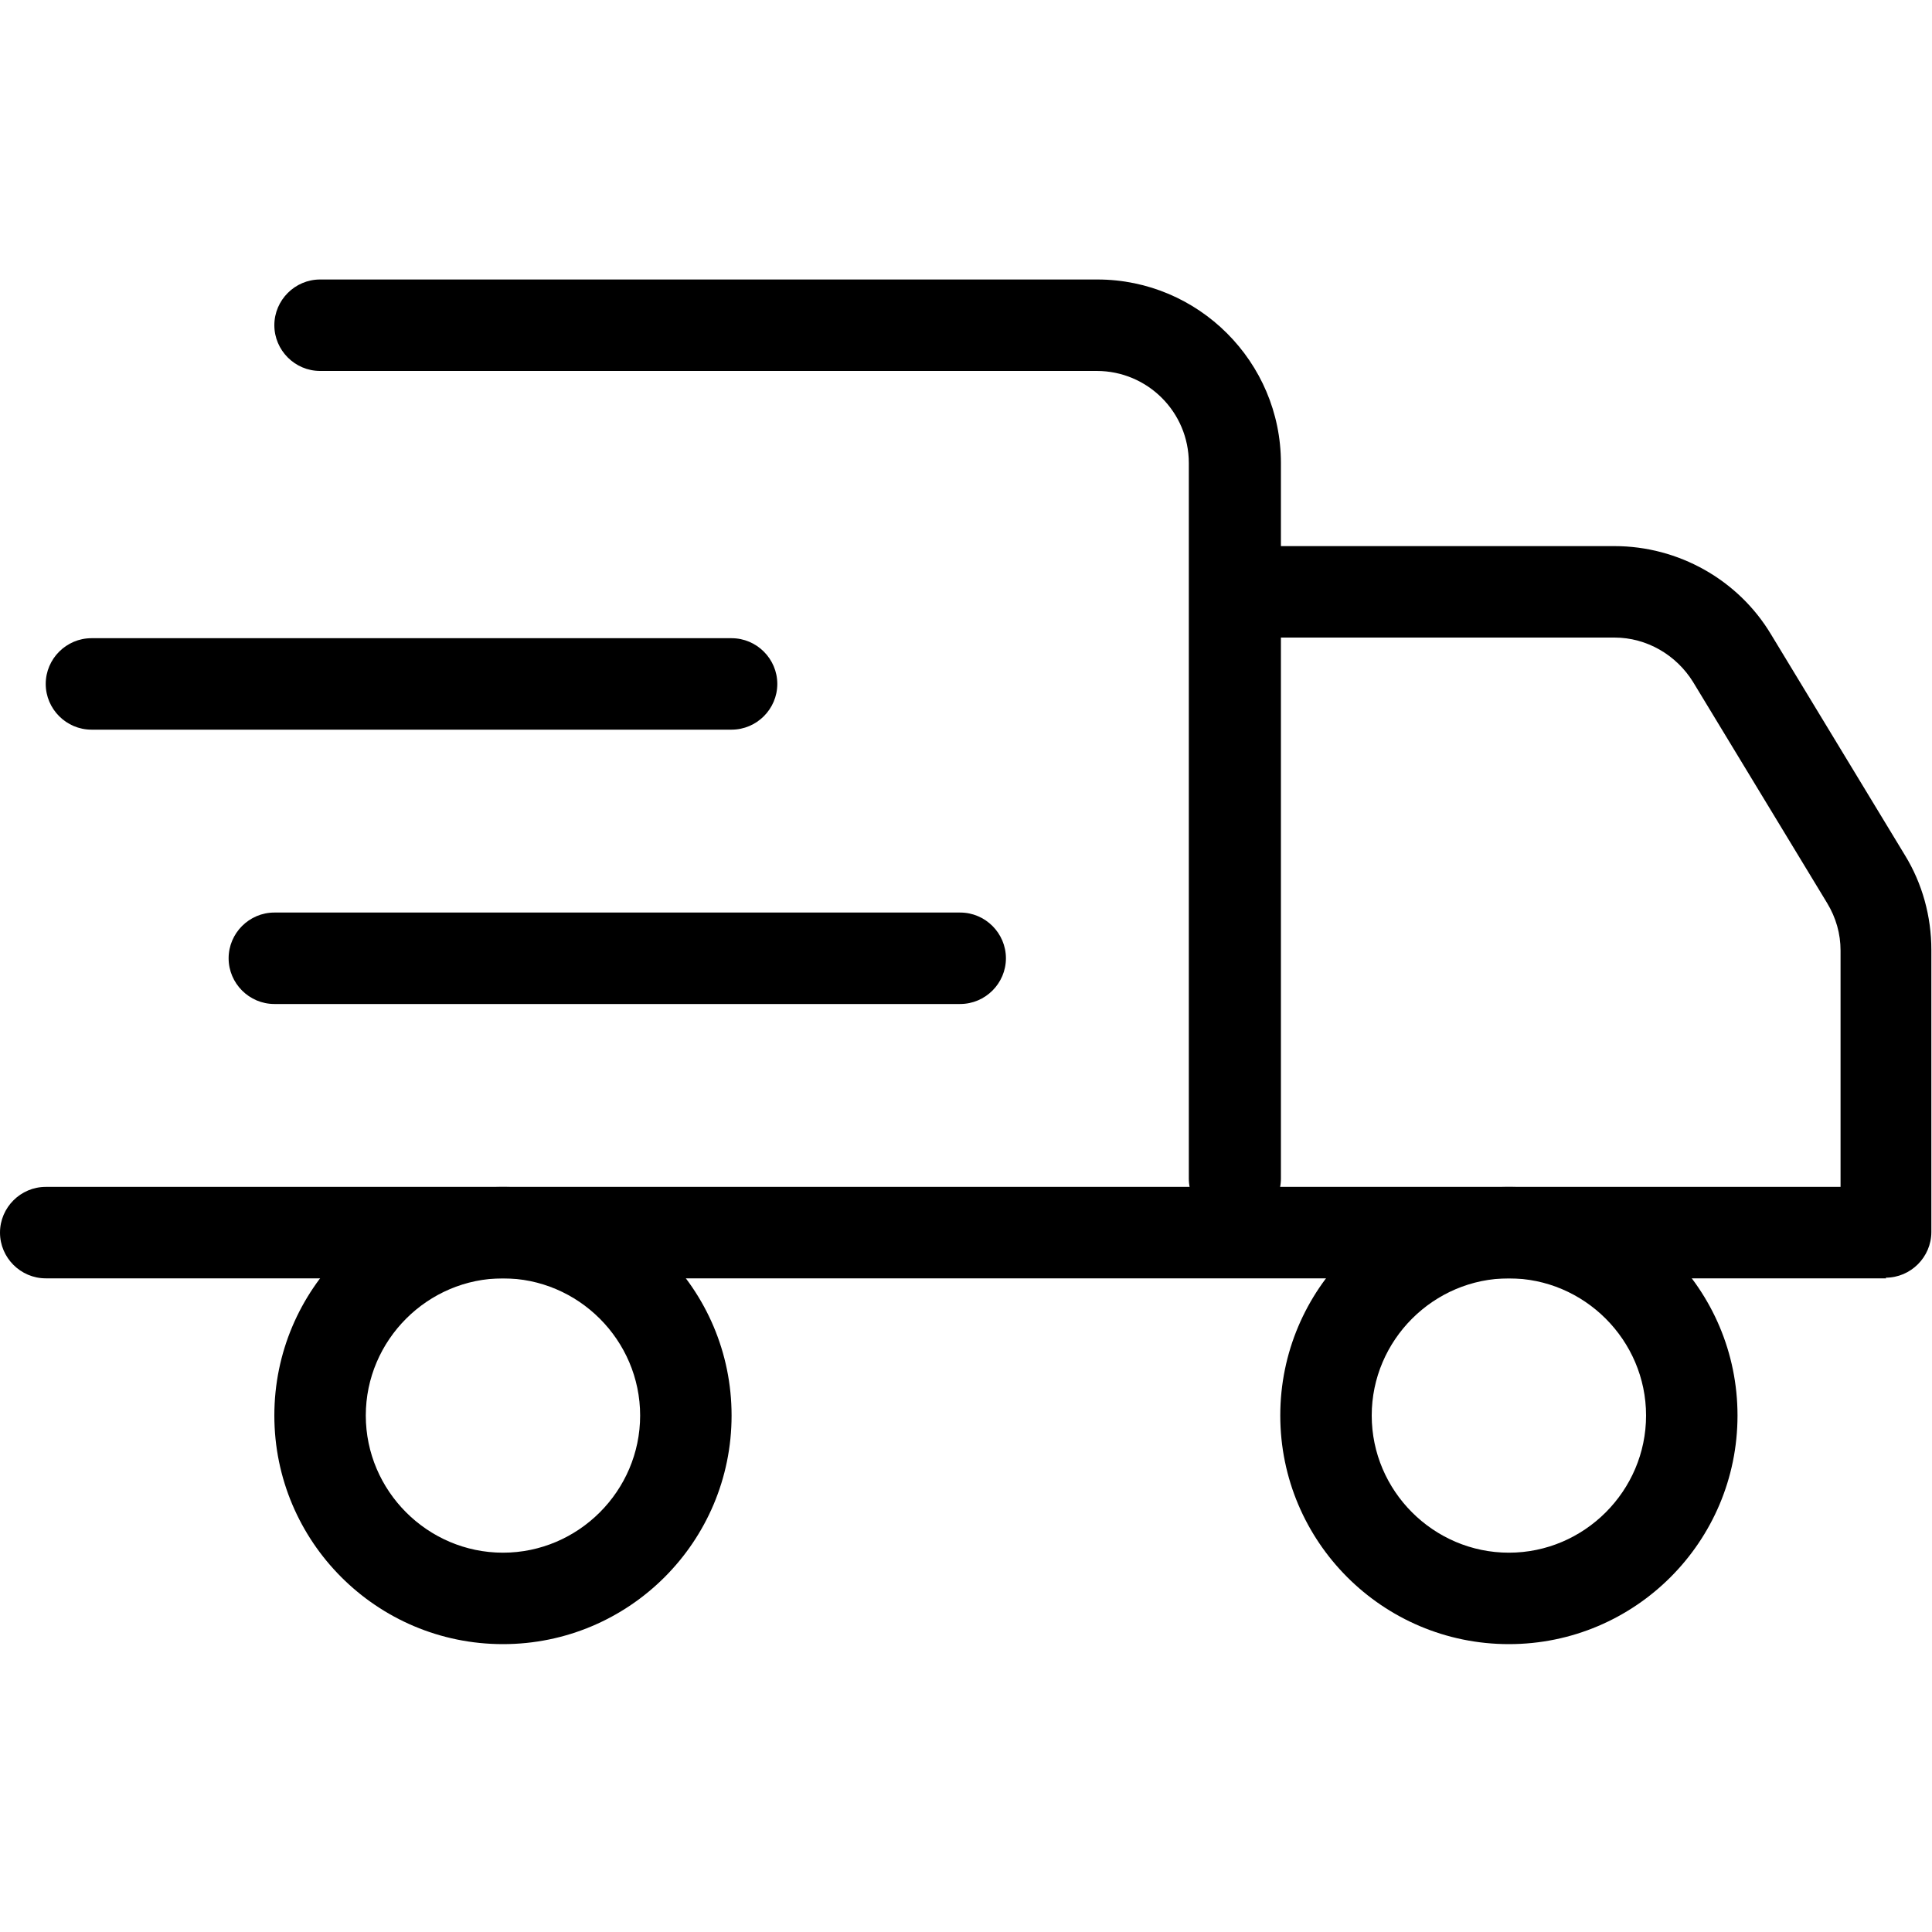<?xml version="1.0" encoding="UTF-8"?>
<svg id="Ebene_1" data-name="Ebene 1" xmlns="http://www.w3.org/2000/svg" viewBox="0 0 30 30">
  <path d="m7.81,25.53c-1.96,0-3.55-1.59-3.55-3.55s1.59-3.55,3.55-3.55,3.55,1.59,3.55,3.55-1.59,3.55-3.55,3.55Zm0-5.68c-1.17,0-2.13.96-2.13,2.13s.96,2.13,2.13,2.13,2.13-.96,2.13-2.13-.96-2.13-2.13-2.13Z"/>
  <path d="m23.43,25.53c-1.96,0-3.55-1.59-3.55-3.55s1.59-3.55,3.55-3.55,3.55,1.59,3.55,3.55-1.59,3.55-3.55,3.55Zm0-5.68c-1.17,0-2.13.96-2.13,2.13s.96,2.13,2.13,2.13,2.13-.96,2.13-2.13-.96-2.13-2.13-2.13Z"/>
  <path d="m29.29,19.85H.71C.32,19.85,0,19.53,0,19.14s.32-.71.71-.71h27.87v-3.67c0-.26-.07-.51-.21-.74l-2.08-3.43c-.26-.42-.72-.69-1.22-.69h-5.7c-.39,0-.71-.32-.71-.71s.32-.71.71-.71h5.7c.99,0,1.92.52,2.43,1.37l2.08,3.43c.27.44.41.95.41,1.47v4.38c0,.39-.32.71-.71.71Z"/>
  <path d="m19.17,19.01c-.39,0-.71-.32-.71-.71V7.19c0-.79-.64-1.43-1.43-1.43H4.97c-.39,0-.71-.32-.71-.71s.32-.71.71-.71h12.07c1.57,0,2.85,1.28,2.85,2.85v11.11c0,.39-.32.71-.71.71Z"/>
  <path d="m11.36,11.33H1.42c-.39,0-.71-.32-.71-.71s.32-.71.71-.71h9.94c.39,0,.71.32.71.71s-.32.71-.71.71Z"/>
  <path d="m14.91,15.59H4.26c-.39,0-.71-.32-.71-.71s.32-.71.71-.71h10.65c.39,0,.71.32.71.71s-.32.71-.71.71Z"/>
</svg>
